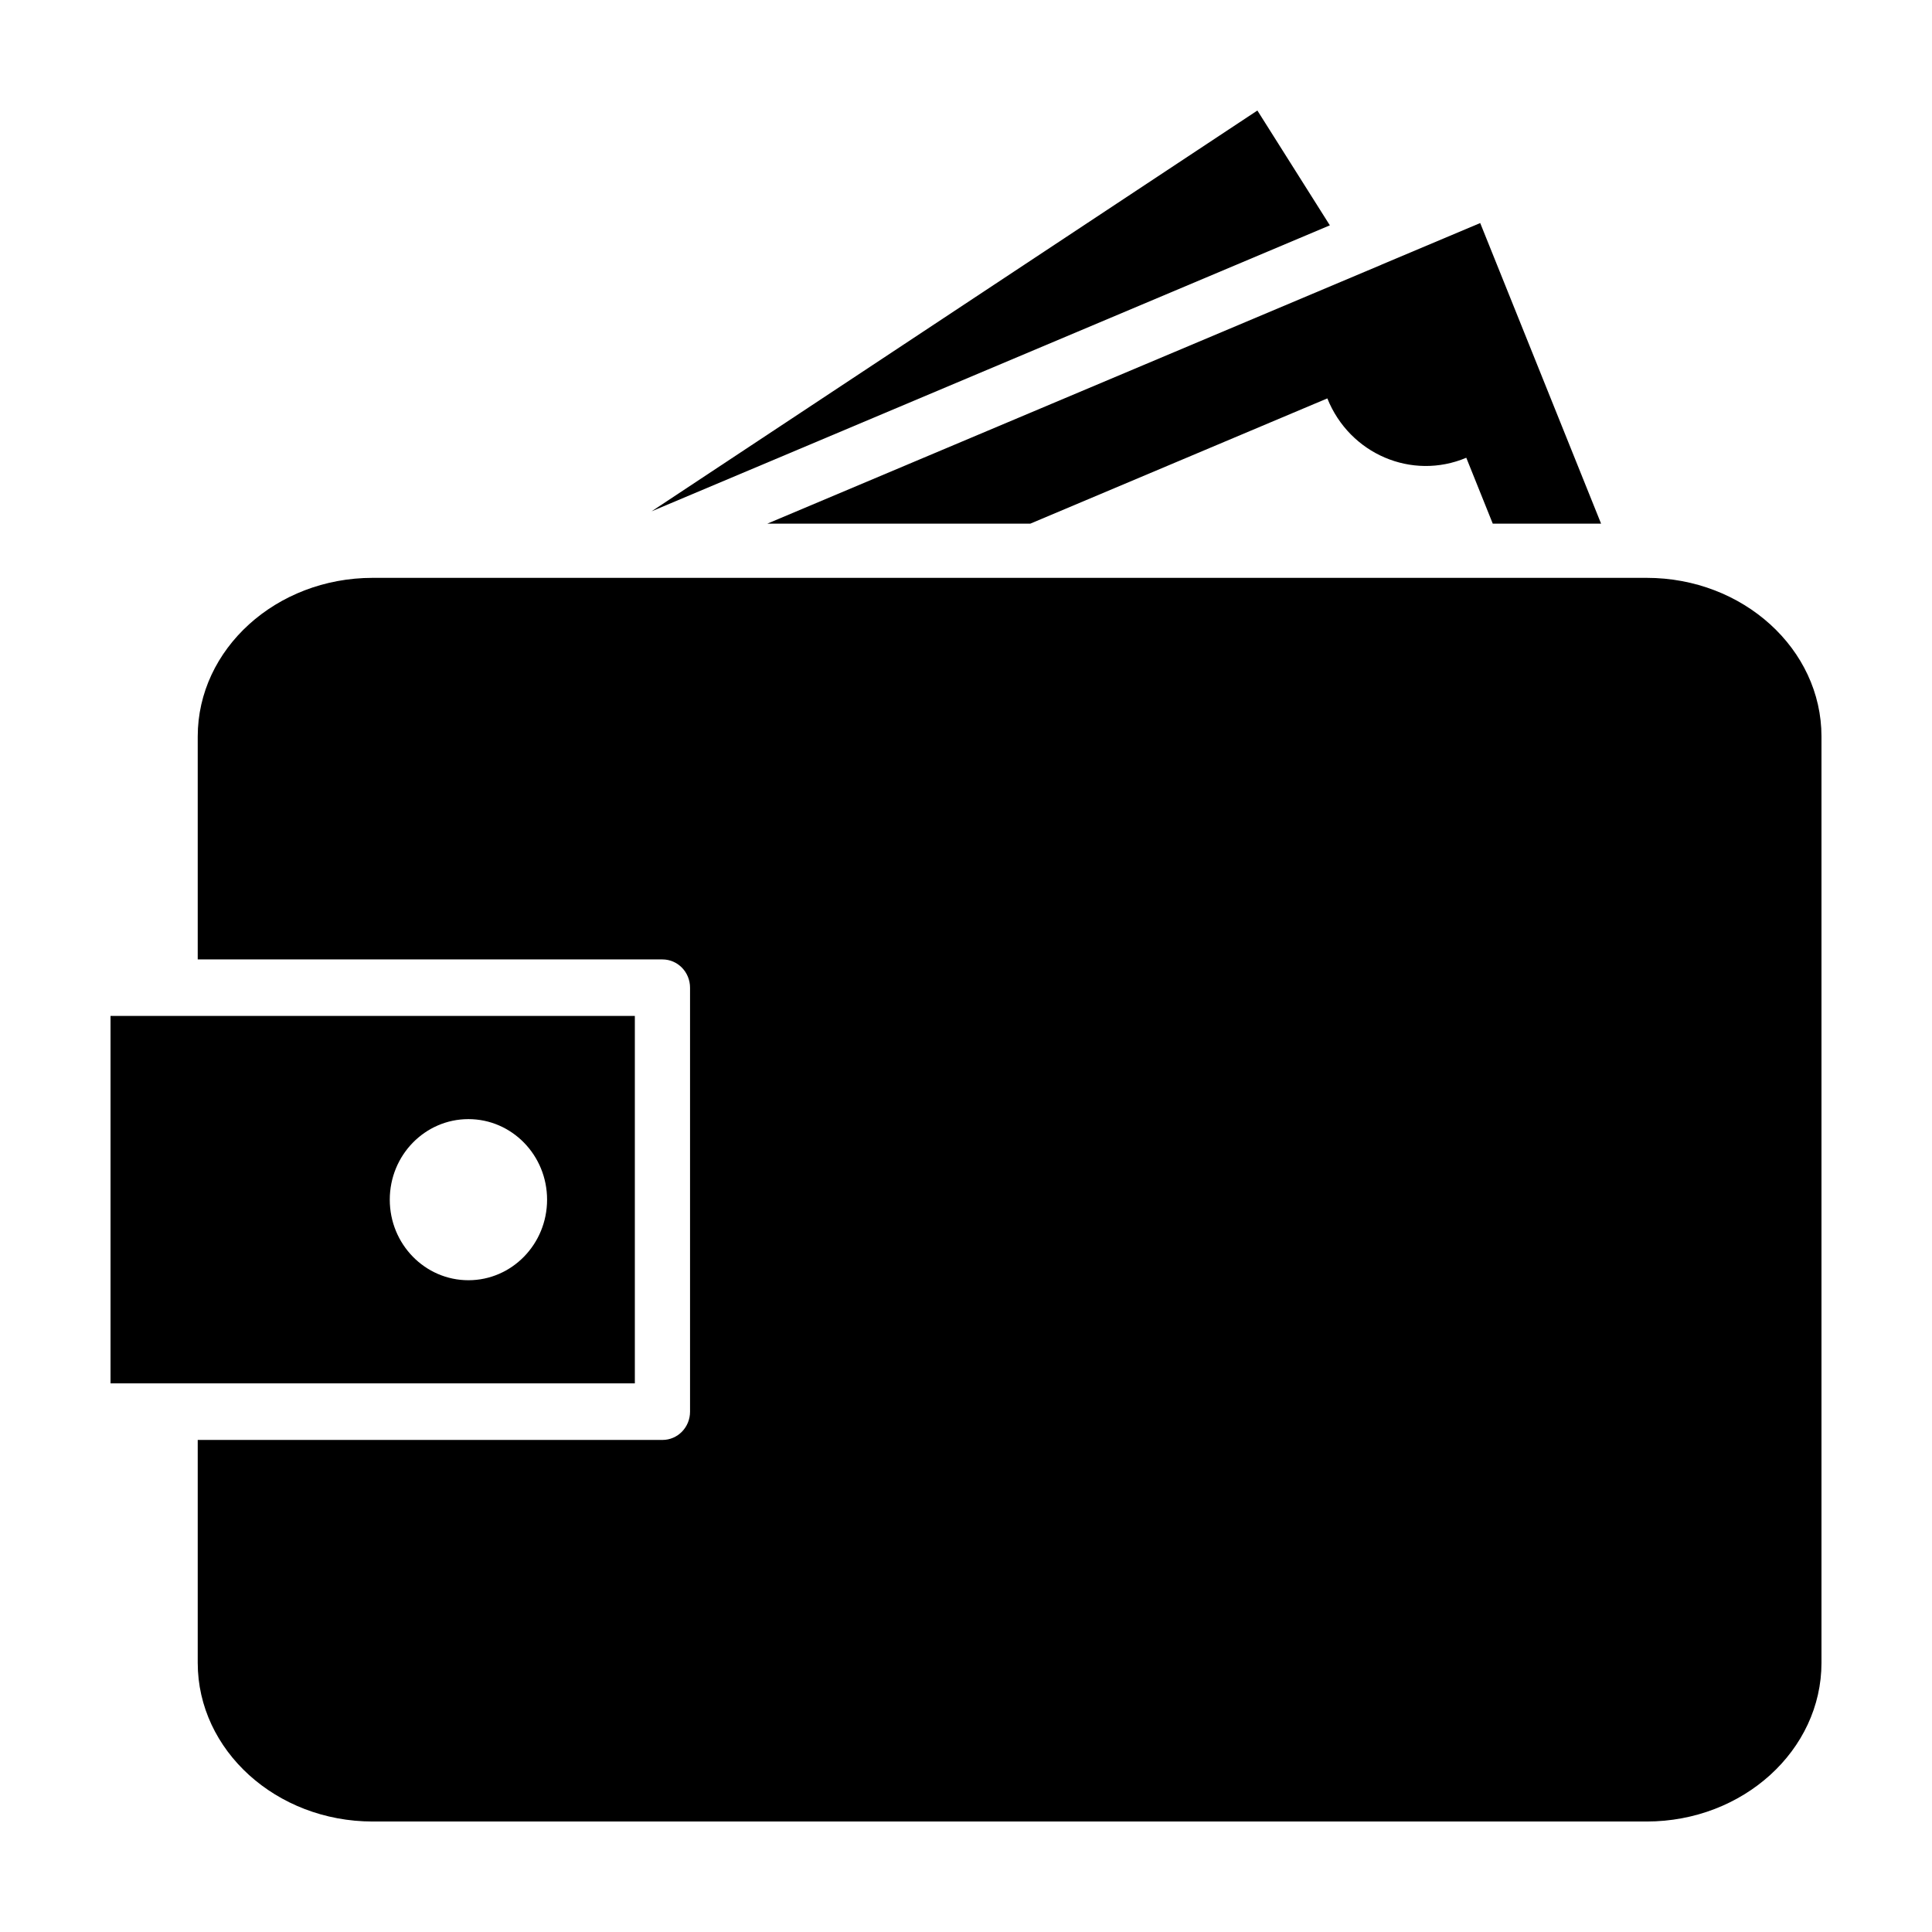 <?xml version="1.0" encoding="UTF-8"?>
<!-- Uploaded to: SVG Repo, www.svgrepo.com, Generator: SVG Repo Mixer Tools -->
<svg fill="#000000" width="800px" height="800px" version="1.1" viewBox="144 144 512 512" xmlns="http://www.w3.org/2000/svg">
 <g>
  <path d="m173.29 510.61h138.95v-97.375h-138.95zm94.848-70.031c11.512 0 20.844 9.551 20.844 21.348 0 11.789-9.332 21.348-20.844 21.348-11.512 0-20.844-9.551-20.844-21.348 0-11.797 9.332-21.348 20.844-21.348z"/>
  <path d="m626.71 339.18c0-23.184-20.781-42.043-46.324-42.043h-337.62c-25.574 0-46.367 18.859-46.367 42.043v59.078h123.16c4.039 0 7.309 3.352 7.309 7.492v112.36c0 4.141-3.269 7.488-7.309 7.488l-123.16-0.004v59.078c0 23.176 20.793 42.047 46.367 42.047h337.62c25.543-0.008 46.324-18.879 46.324-42.055z"/>
  <path d="m477.22 173.29-160.55 106.22 38.797-16.355 140.96-59.438z"/>
  <path d="m536.27 203.11-26.148 11.02v0.016l-162.78 68.629h69.695l78.719-33.195c5.926 14.762 22.418 21.801 36.824 15.73l7.019 17.469h28.707z"/>
 </g>
</svg>